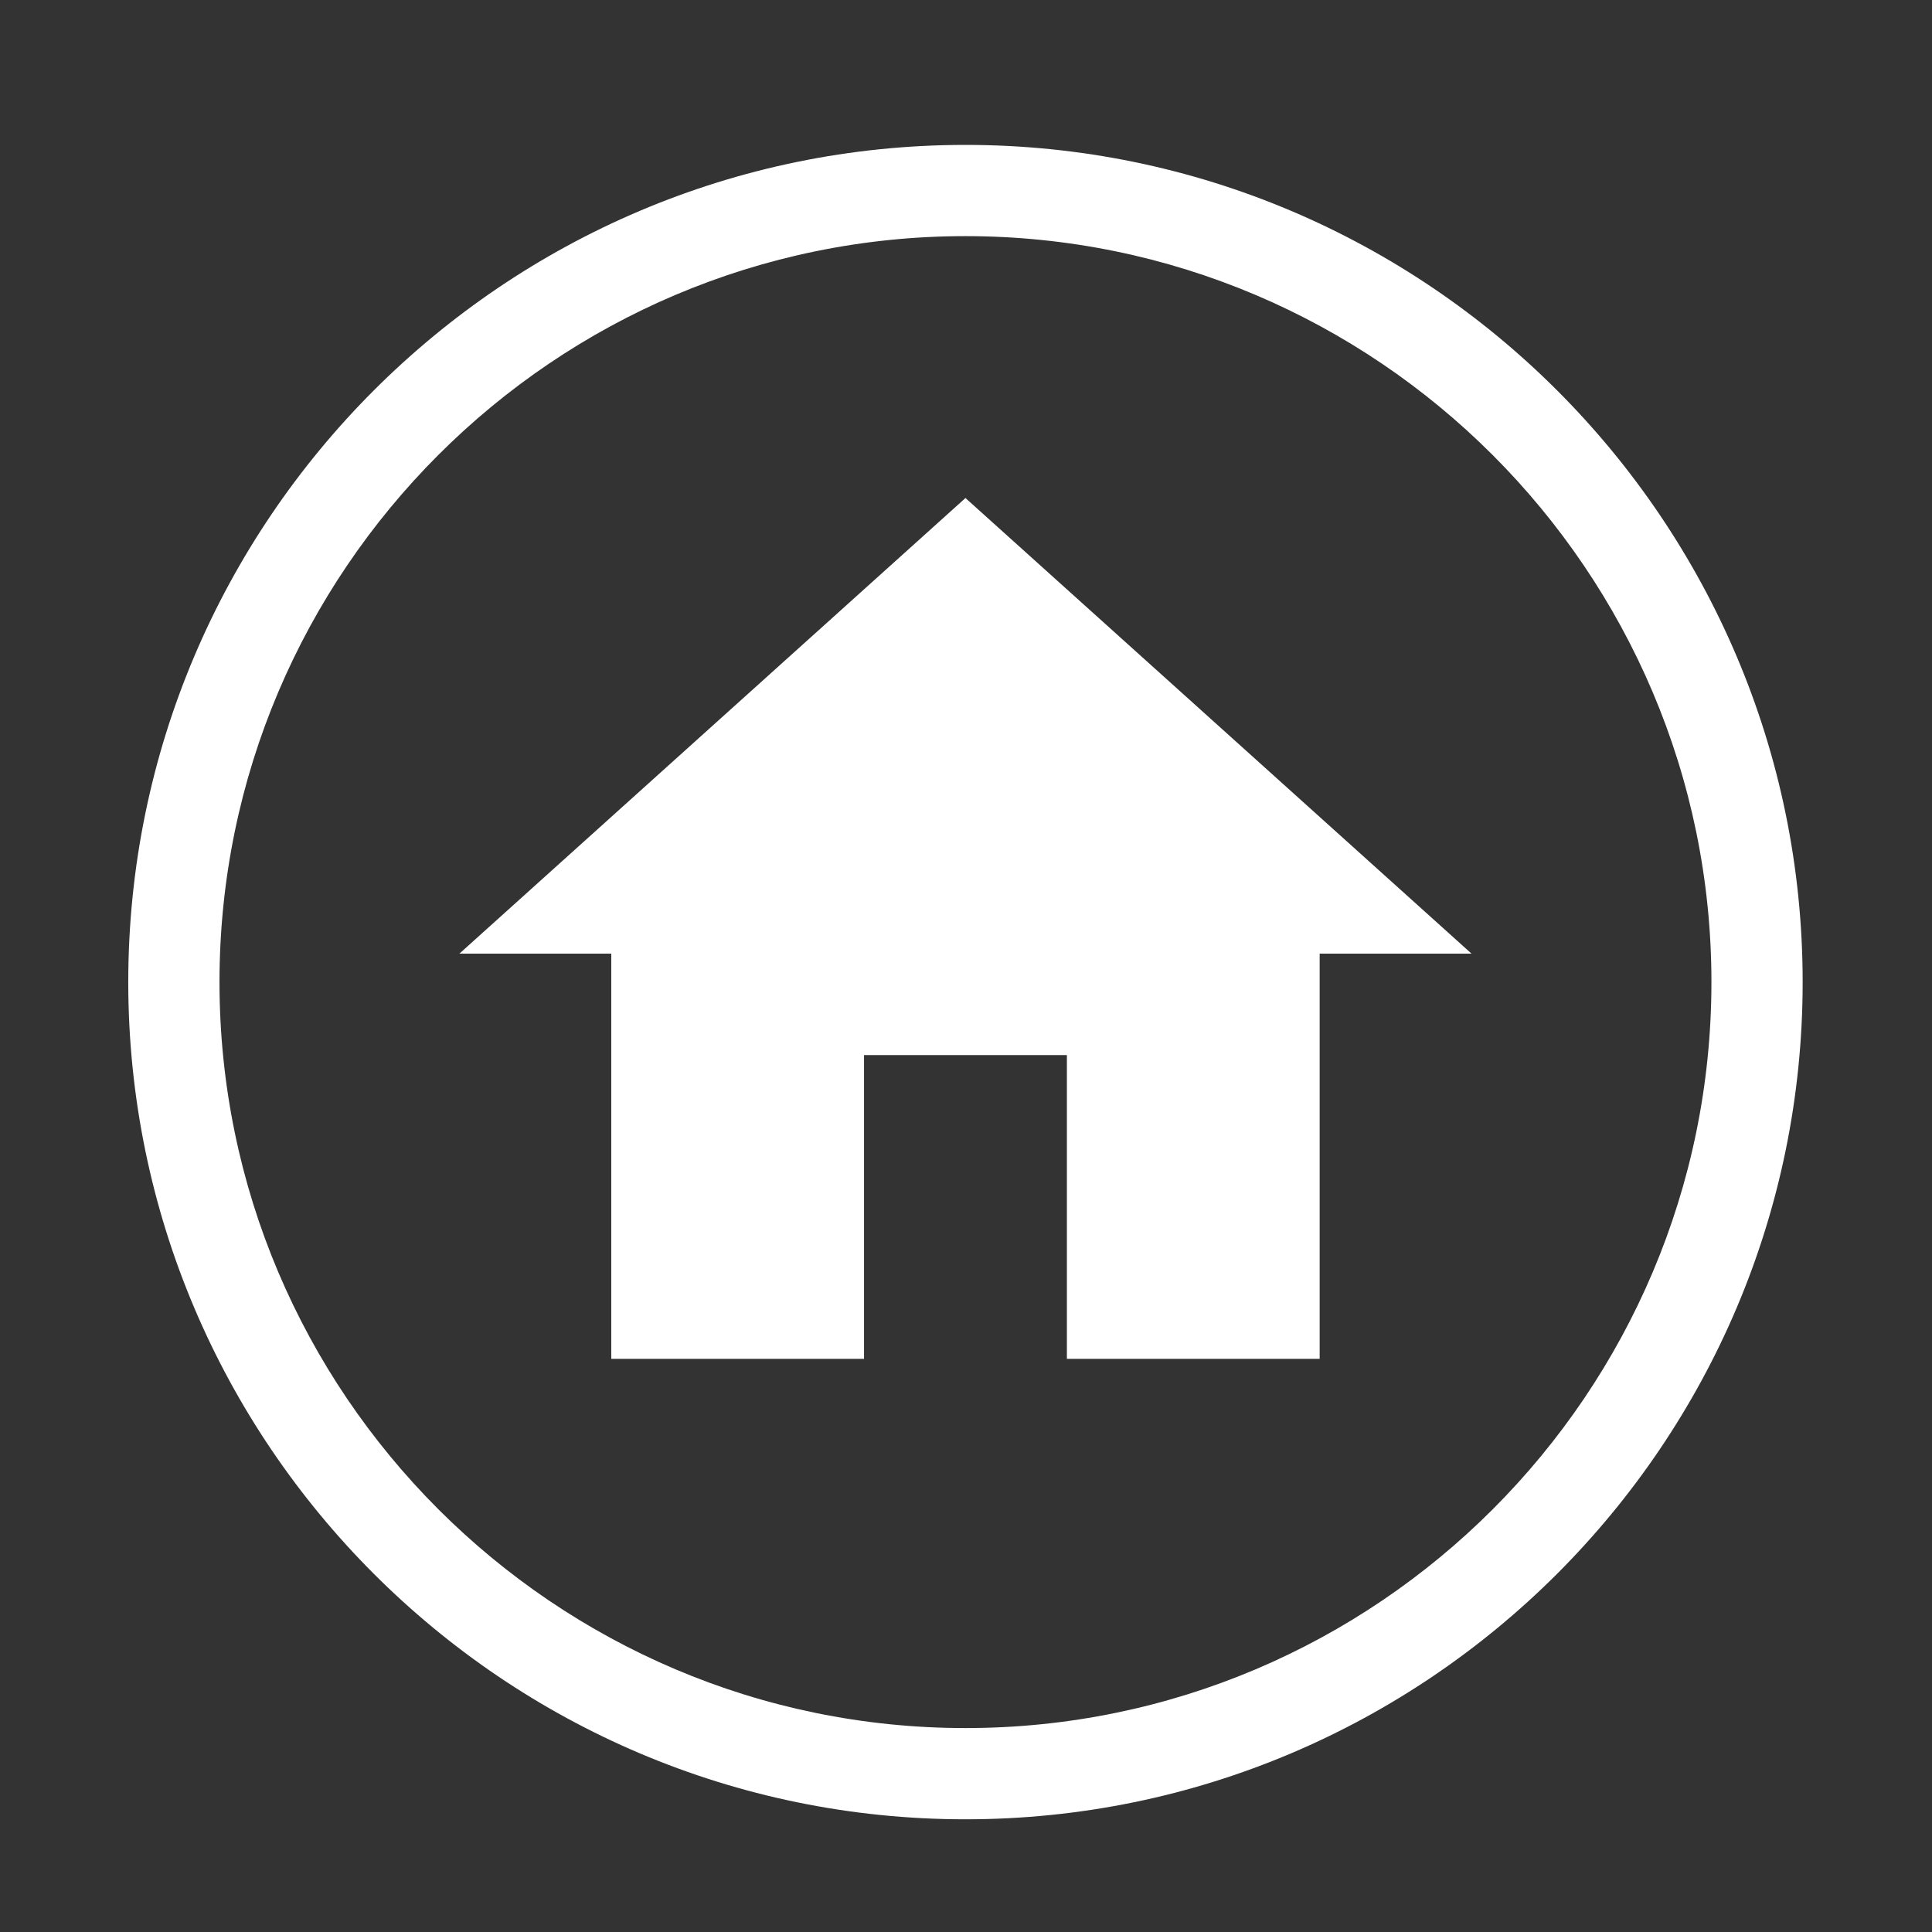 <?xml version="1.0" encoding="utf-8"?>
<!-- Generator: Adobe Illustrator 24.2.3, SVG Export Plug-In . SVG Version: 6.00 Build 0)  -->
<svg version="1.1" id="Layer_1" xmlns="http://www.w3.org/2000/svg" xmlns:xlink="http://www.w3.org/1999/xlink" x="0px" y="0px"
	 viewBox="0 0 360 360" style="enable-background:new 0 0 360 360;" xml:space="preserve">
<rect x="0" y="0" width="360" height="360" fill="#333333" stroke="none"/>
<style type="text/css">
	.st0{fill:#FFFFFF;}
	.st1{fill:#232D64;}
</style>
<path class="st0" d="M179.9,27c-86,0-156,70-156,156s70,156,156,156s156-70,156-156S265.9,27,179.9,27z M179.9,322
	c-76.6,0-139-62.4-139-139c0-76.6,62.4-139,139-139s139,62.4,139,139C318.9,259.6,256.6,322,179.9,322z"/>
<g>
	<g>
		<polygon class="st0" points="179.9,92.8 85.6,177.7 113.9,177.7 113.9,253.2 161,253.2 161,196.6 198.8,196.6 198.8,253.2 
			245.9,253.2 245.9,177.7 274.2,177.7 		"/>
	</g>
</g>
</svg>
